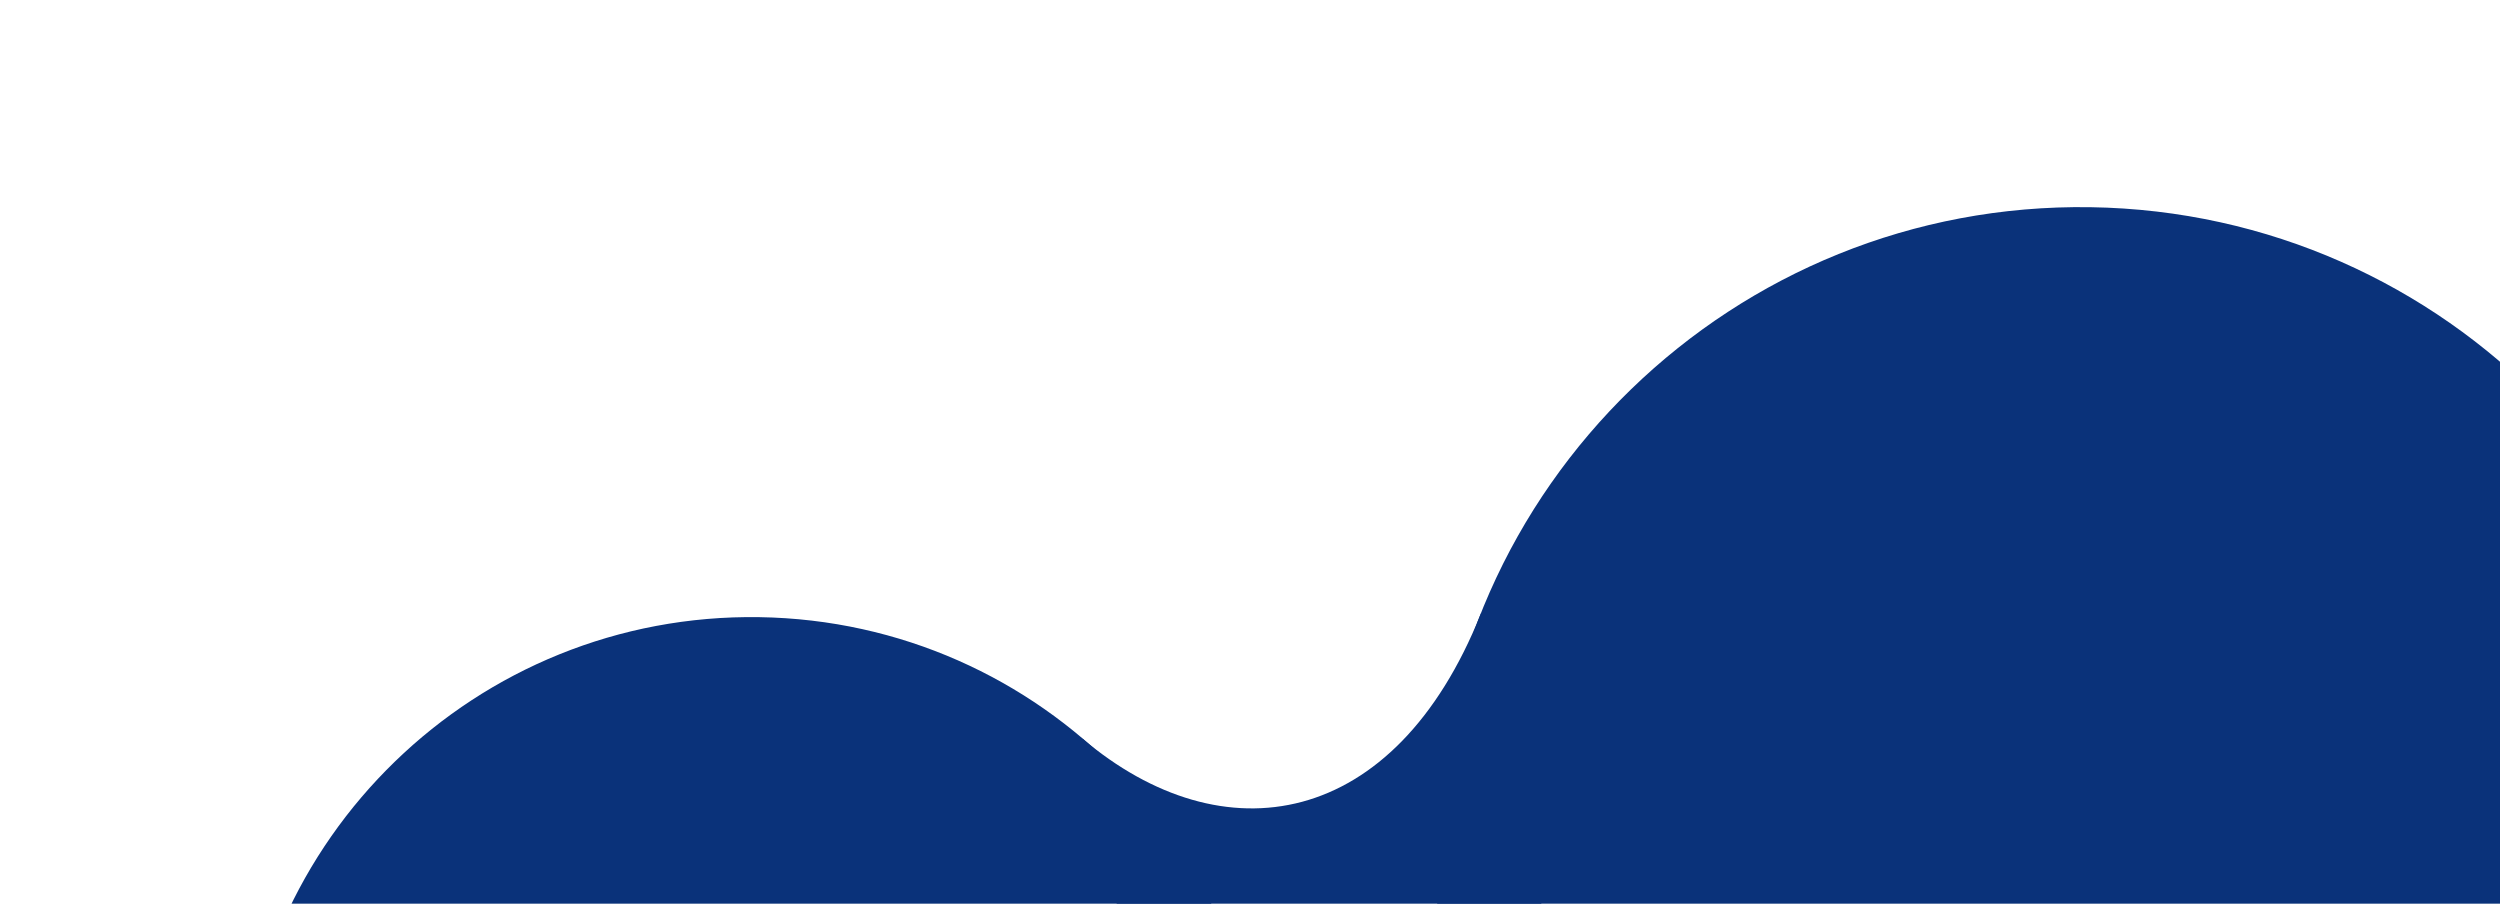 <svg width="1126" height="407" viewBox="0 0 1126 407" fill="none" xmlns="http://www.w3.org/2000/svg">
<path d="M1227.84 388.271C1225.39 548.708 1093.24 676.775 932.688 674.317C772.134 671.858 643.971 539.806 646.427 379.369C648.884 218.932 781.03 90.865 941.584 93.323C1102.14 95.781 1230.3 227.834 1227.84 388.271Z" fill="#0A327A"/>
<path d="M667.01 276.274C628.179 373.688 550.94 386.35 487.474 332.617L545.316 610.223C582.109 535.571 657.927 516.387 732.406 590.211L667.01 276.274Z" fill="#0A327A"/>
<path d="M569.041 511.903C567.093 639.153 462.282 740.728 334.94 738.778C207.598 736.829 105.946 632.092 107.894 504.842C109.842 377.593 214.653 276.017 341.996 277.967C469.338 279.917 570.99 384.653 569.041 511.903Z" fill="#0A327A"/>
</svg>

